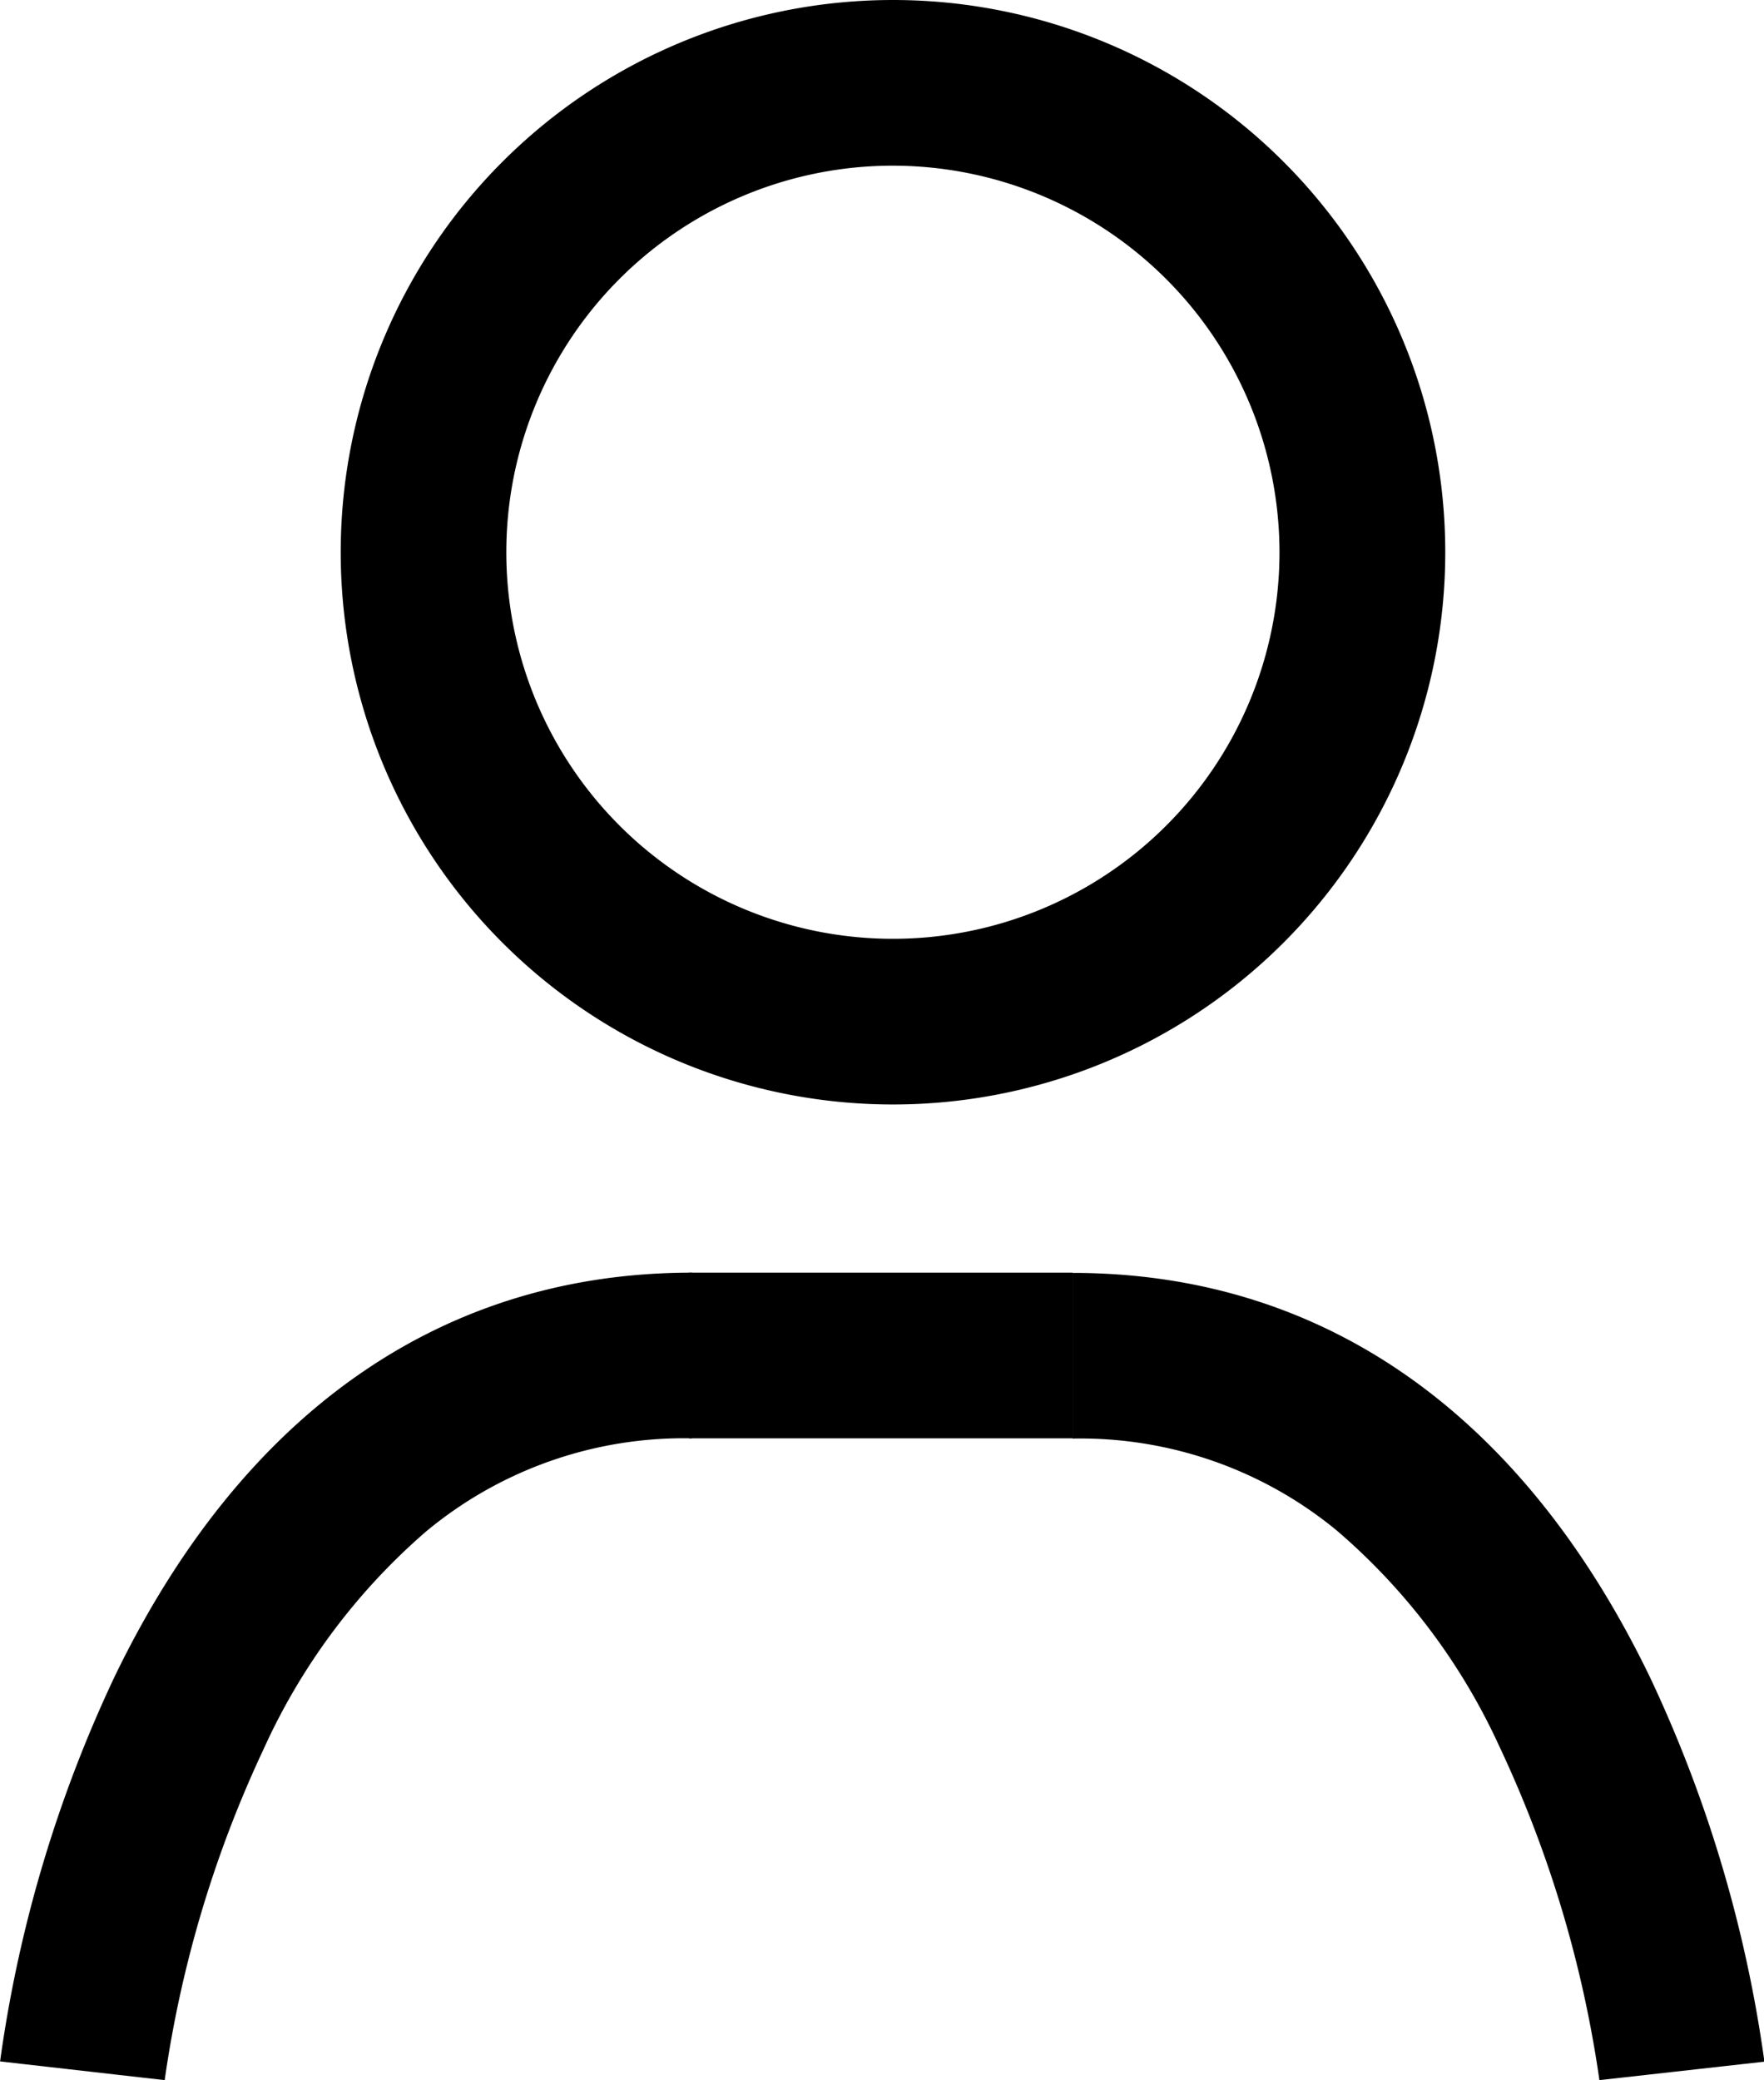 <svg id="Group_76" data-name="Group 76" xmlns="http://www.w3.org/2000/svg" width="21.113" height="24.897" viewBox="0 0 21.113 24.897">
  <g id="Group_2" data-name="Group 2">
    <path id="Ellipse_1" data-name="Ellipse 1" d="M6.61,1.983A4.627,4.627,0,1,0,11.236,6.61,4.632,4.632,0,0,0,6.61,1.983M6.61,0A6.61,6.61,0,1,1,0,6.61,6.61,6.61,0,0,1,6.61,0Z" transform="translate(4.078 0)"/>
    <g id="Group_1" data-name="Group 1" transform="translate(0 15.233)">
      <path id="Path_1" data-name="Path 1" d="M2091.2,398.432l-1.97-.224a15.86,15.86,0,0,1,1.368-4.6c1.529-3.167,3.919-4.841,6.912-4.841v1.983a4.826,4.826,0,0,0-3.179,1.113,7.566,7.566,0,0,0-1.947,2.607A13.934,13.934,0,0,0,2091.2,398.432Z" transform="translate(-2089.229 -388.767)"/>
      <path id="Path_2" data-name="Path 2" d="M2097.03,398.432a14.04,14.04,0,0,0-1.2-4,7.508,7.508,0,0,0-1.944-2.579,4.825,4.825,0,0,0-3.162-1.1v-1.983c2.993,0,5.383,1.674,6.912,4.841a15.865,15.865,0,0,1,1.369,4.6Z" transform="translate(-2077.887 -388.767)"/>
      <path id="Path_3" data-name="Path 3" d="M4.591.483H0V-1.5H4.591Z" transform="translate(8.247 1.5)"/>
    </g>
  </g>
</svg>
